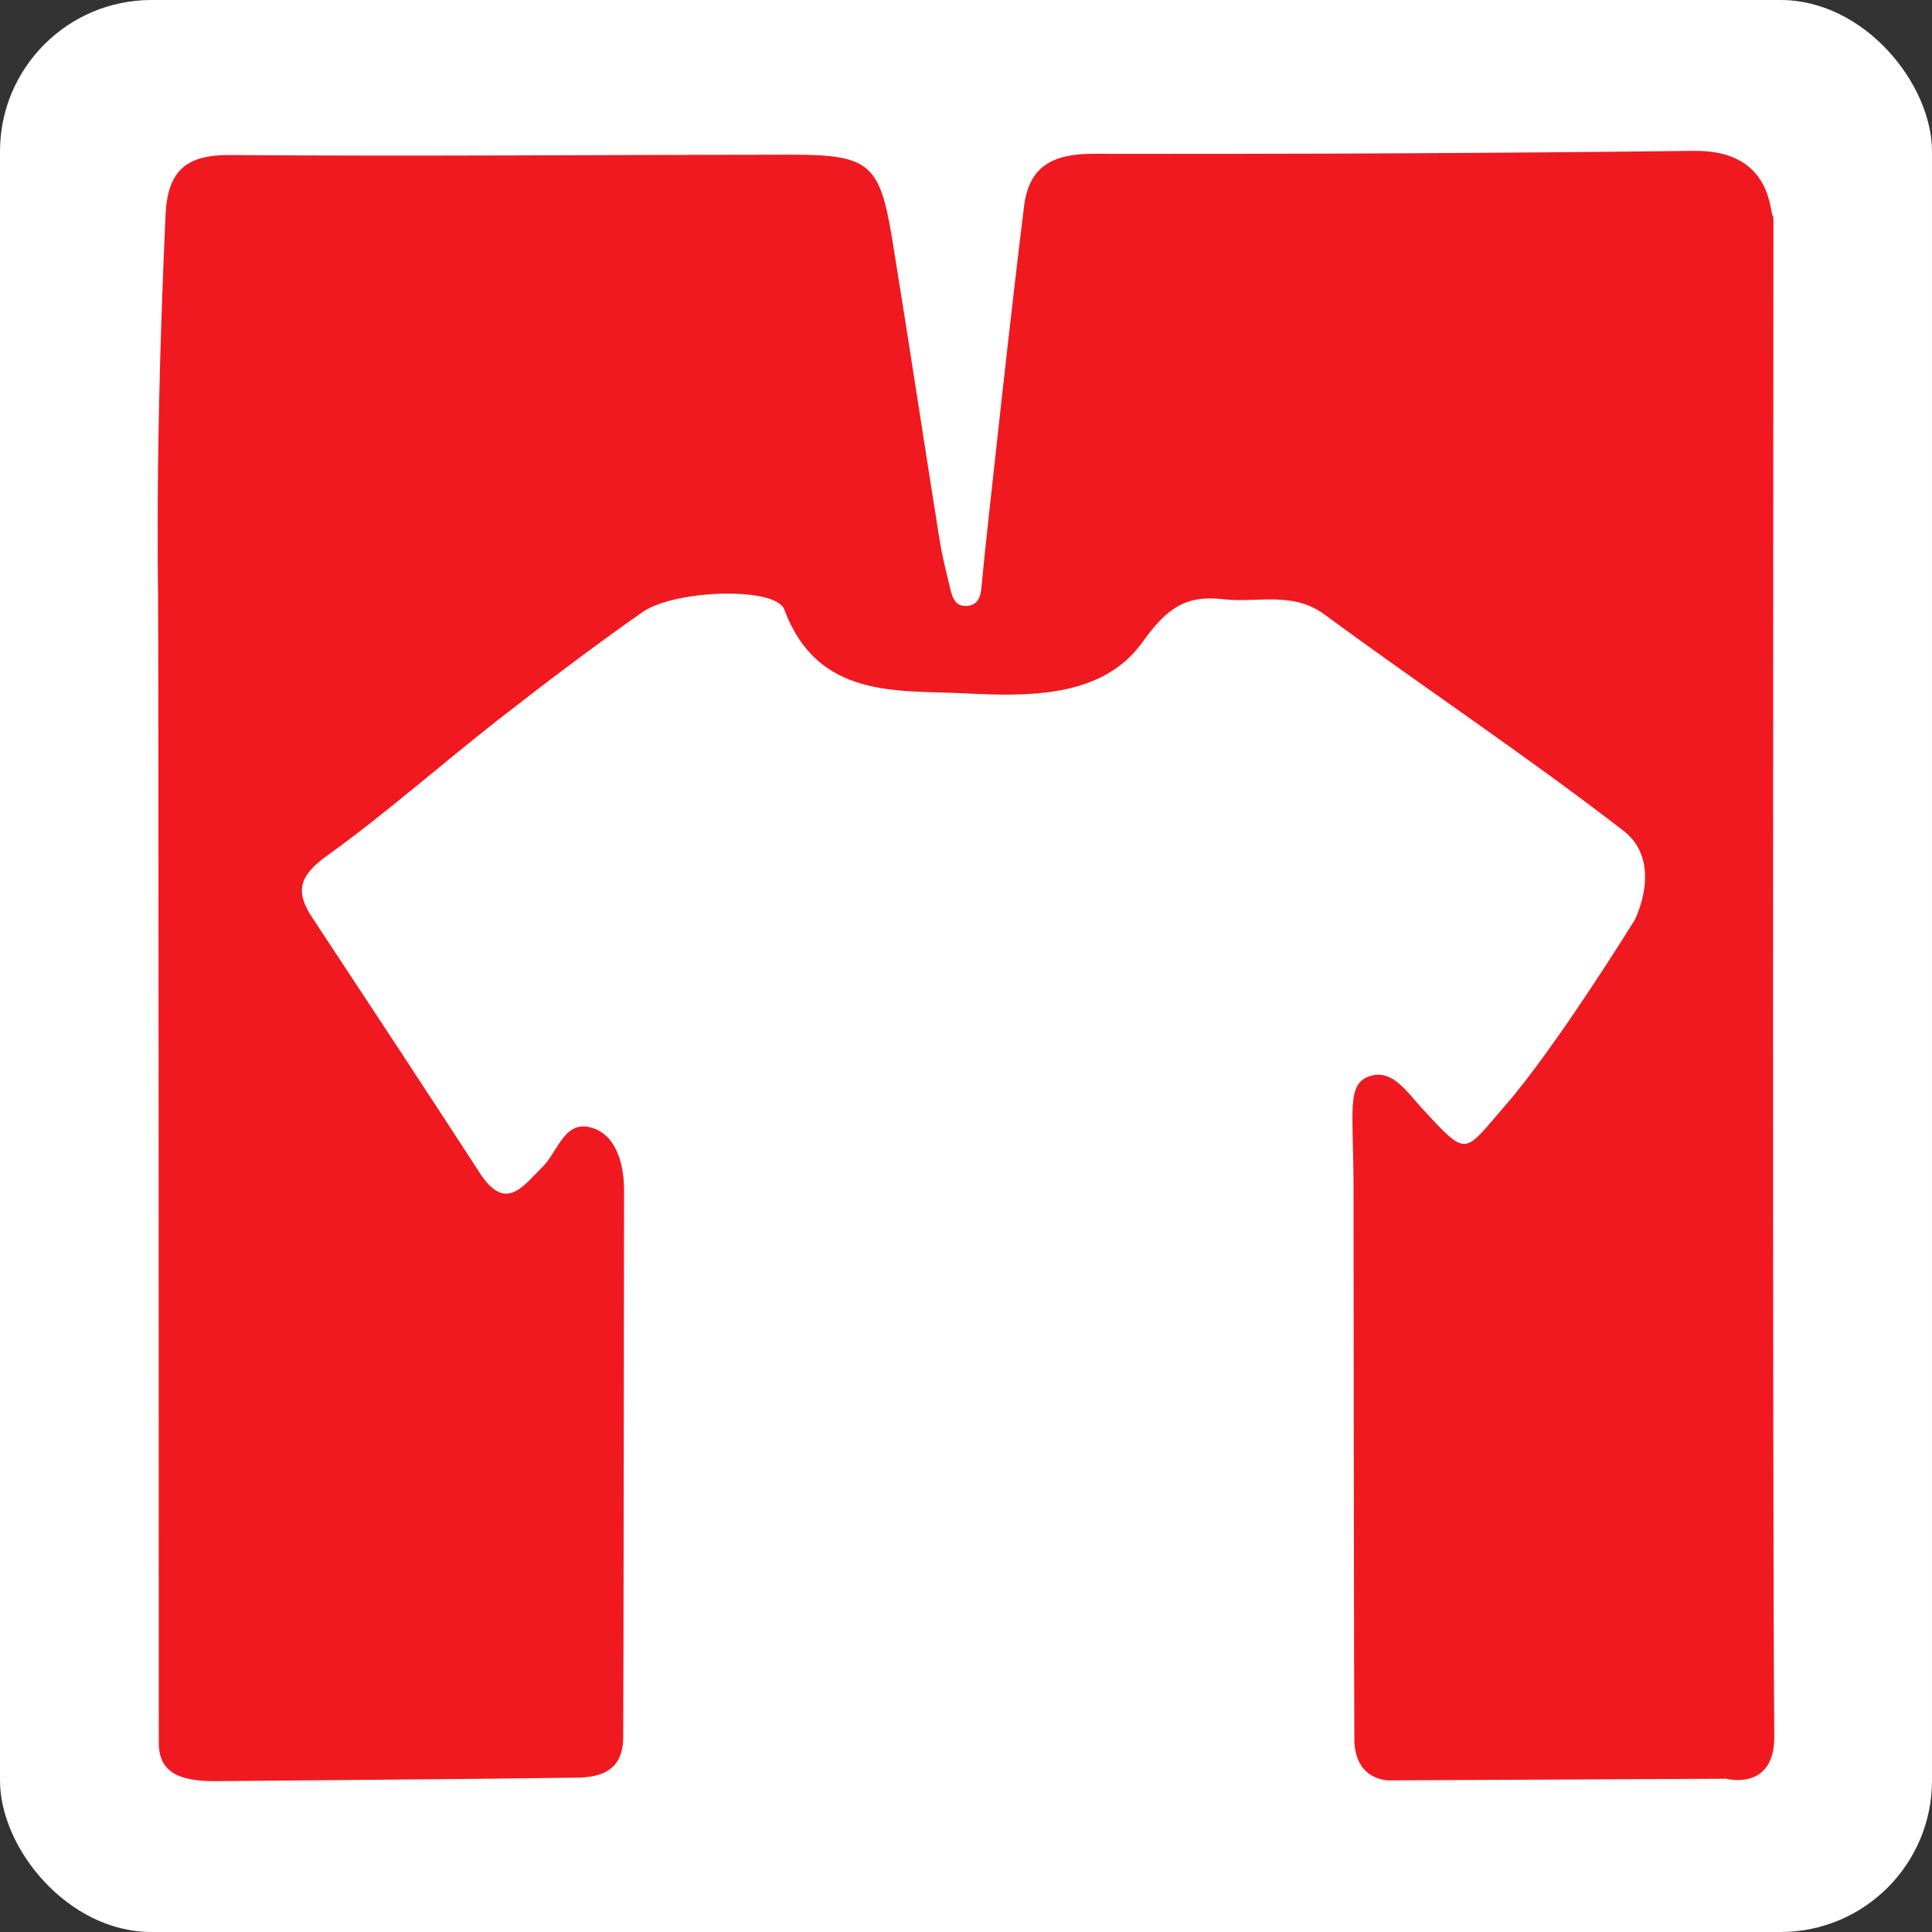 <?xml version="1.0" encoding="UTF-8"?>
<svg id="Layer_1" data-name="Layer 1" xmlns="http://www.w3.org/2000/svg" viewBox="0 0 1066 1066">
  <rect x="0" y="0" width="1066" height="1066" fill="#333333" stroke="none"/>
  <defs>
    <style>
      .cls-1 {
        fill: #fff;
      }

      .cls-2 {
        fill: #f01920;
      }
    </style>
  </defs>
  <rect class="cls-1" width="1066" height="1066" rx="83.58" ry="83.58"/>
  <path class="cls-2" d="m978.51,119.7c-2.43,0,1-36.98-43.77-36.46-110.35,1.3-220.72,1.81-331.07,1.62-21.38-.04-35.64,5.76-38.57,28.54-5.17,40.15-20.5,178.15-23.23,206.97-.58,6.1-.46,13.98-9.23,13.98-6.59,0-7.61-6.58-8.85-11.71-2.01-8.31-4.09-16.64-5.43-25.08-8.73-54.94-17.04-109.95-25.96-164.87-6.94-42.75-12.58-47.38-56.77-47.35-102.86.07-205.73.98-308.59.2-24.82-.19-34.63,9.01-35.72,33.38-3.11,69.67-5.01,139.22-4.11,209.06.32,24.74.41,608.82.41,633.56,0,14.64,8.67,21.45,31.45,21.22,66.42-.66,132.84-1.01,199.25-1.92,13.78-.19,25.29-4.18,25.55-21.87.17-11.27.45-291.3.45-302.57s-2.95-28.91-16.76-33.82c-16.06-5.71-19.56,12.78-28.13,21.18-10.72,10.51-20.35,25.55-34.66,3.51-30.67-47.24-61.66-94.28-92.68-141.29-9.69-14.68-6.4-23.24,8.39-33.86,32.58-23.42,62.72-50.22,94.38-74.96,26.09-20.39,52.52-40.4,79.61-59.42,17.77-12.47,73.53-14.15,78.26-1.46,18.43,49.52,62.21,44.42,99.87,46.3,34.65,1.72,75.75,2.63,97.89-28.42,13.56-19.01,24-25.92,44.73-23.52,18.61,2.15,37.83-4.65,55.62,8.44,54.62,40.2,111.12,77.73,164.88,119.27,22.58,17.45,6.25,49.29,6.25,49.29,0,0-43.58,70.38-71.2,102.07-23.54,27-20.56,29.58-46.53,1.41-7.9-8.57-16.01-21.31-28.29-17.41-13.27,4.21-9.13,19.27-9.13,61.43,0,6.09.29,299.1.45,305.19.56,22.44,19.06,22.01,19.06,22.01l186.06-.91s26.85,7.17,26.59-23.52c-1.13-134.12-.49-704.1-.49-838.23Z"/>
</svg>